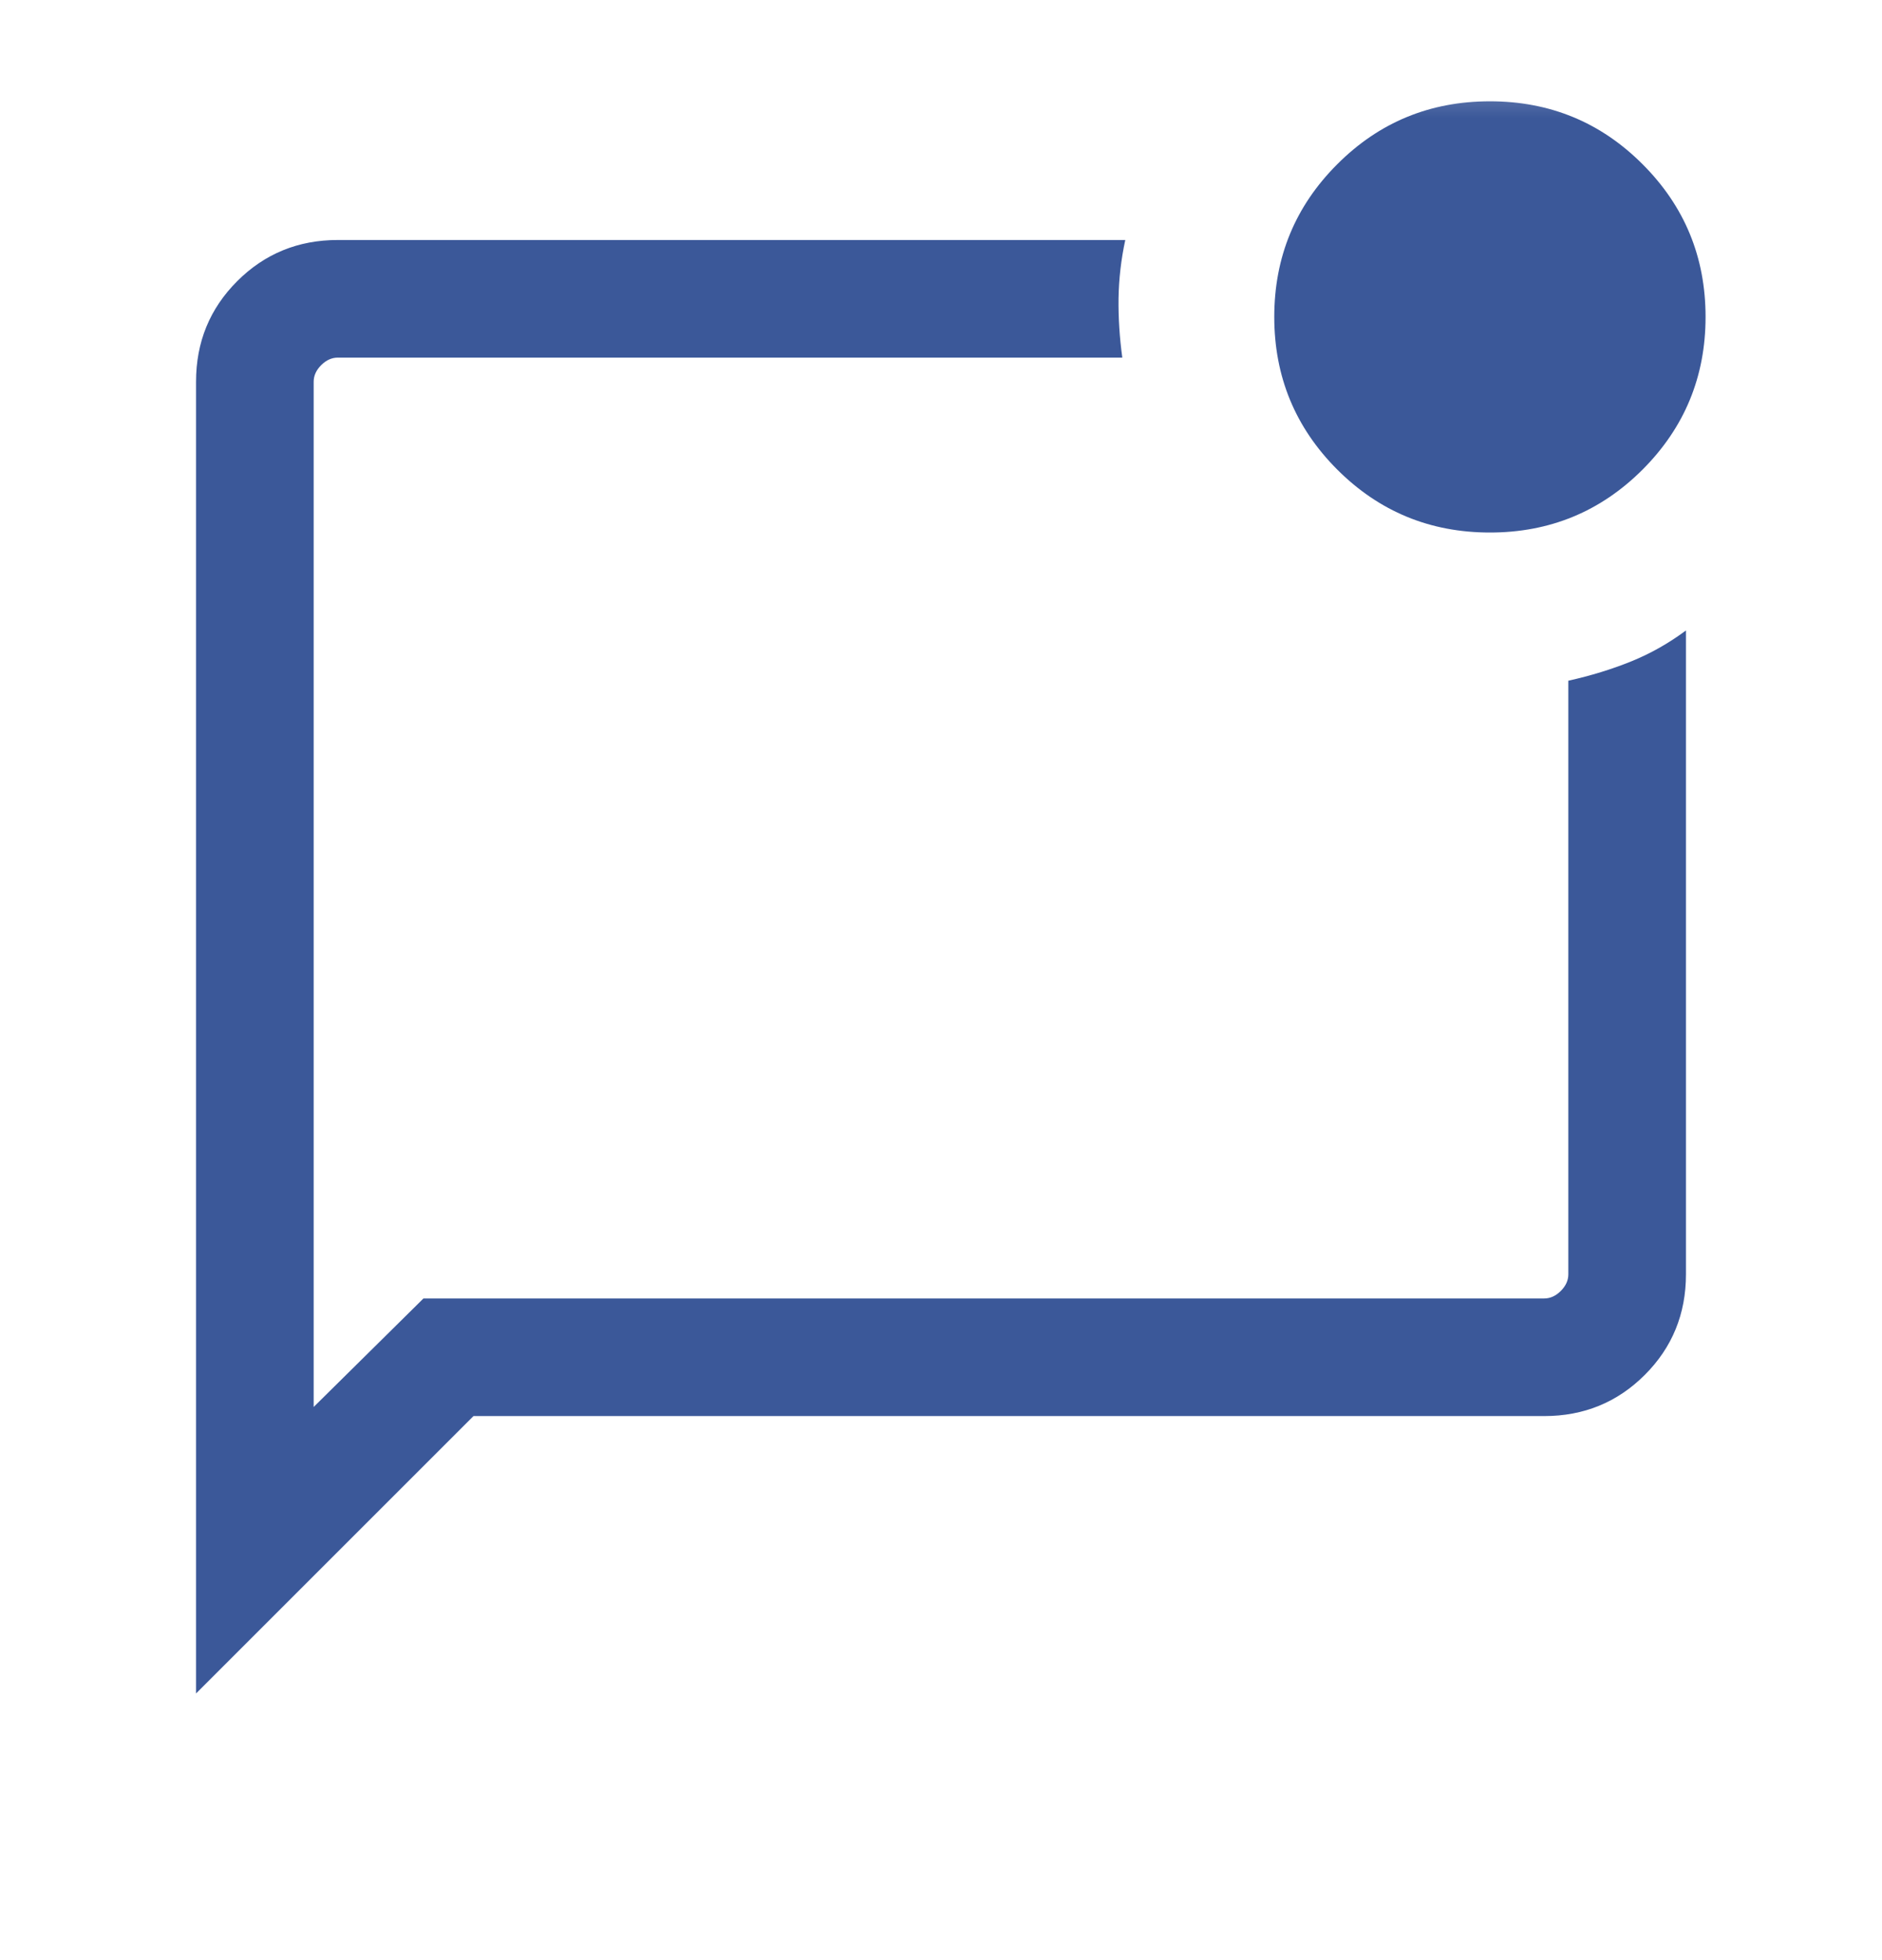 <svg width="24" height="25" viewBox="0 0 24 25" fill="none" xmlns="http://www.w3.org/2000/svg">
<mask id="mask0_2154_70371" style="mask-type:alpha" maskUnits="userSpaceOnUse" x="0" y="0" width="24" height="25">
<rect y="0.561" width="24" height="24" fill="#D9D9D9"/>
</mask>
<g mask="url(#mask0_2154_70371)">
<path d="M2.5 21.599V4.869C2.5 4.363 2.675 3.936 3.025 3.586C3.375 3.236 3.803 3.061 4.308 3.061H14.35C14.296 3.311 14.268 3.559 14.264 3.806C14.261 4.053 14.277 4.304 14.312 4.561H4.308C4.231 4.561 4.16 4.593 4.096 4.657C4.032 4.721 4 4.792 4 4.869V17.945L5.4 16.561H19.692C19.769 16.561 19.84 16.529 19.904 16.465C19.968 16.401 20 16.33 20 16.253V8.682C20.287 8.618 20.554 8.536 20.801 8.436C21.048 8.336 21.281 8.204 21.5 8.041V16.253C21.5 16.758 21.325 17.186 20.975 17.536C20.625 17.886 20.197 18.061 19.692 18.061H6.038L2.5 21.599ZM4 4.869V17.253V4.561V4.869ZM19 6.792C18.237 6.792 17.588 6.524 17.053 5.989C16.518 5.453 16.25 4.804 16.25 4.042C16.25 3.279 16.518 2.63 17.053 2.095C17.588 1.559 18.237 1.292 19 1.292C19.763 1.292 20.412 1.559 20.947 2.095C21.482 2.63 21.75 3.279 21.75 4.042C21.75 4.804 21.482 5.453 20.947 5.989C20.412 6.524 19.763 6.792 19 6.792Z" fill="#3B5899"/>
</g>
</svg>
